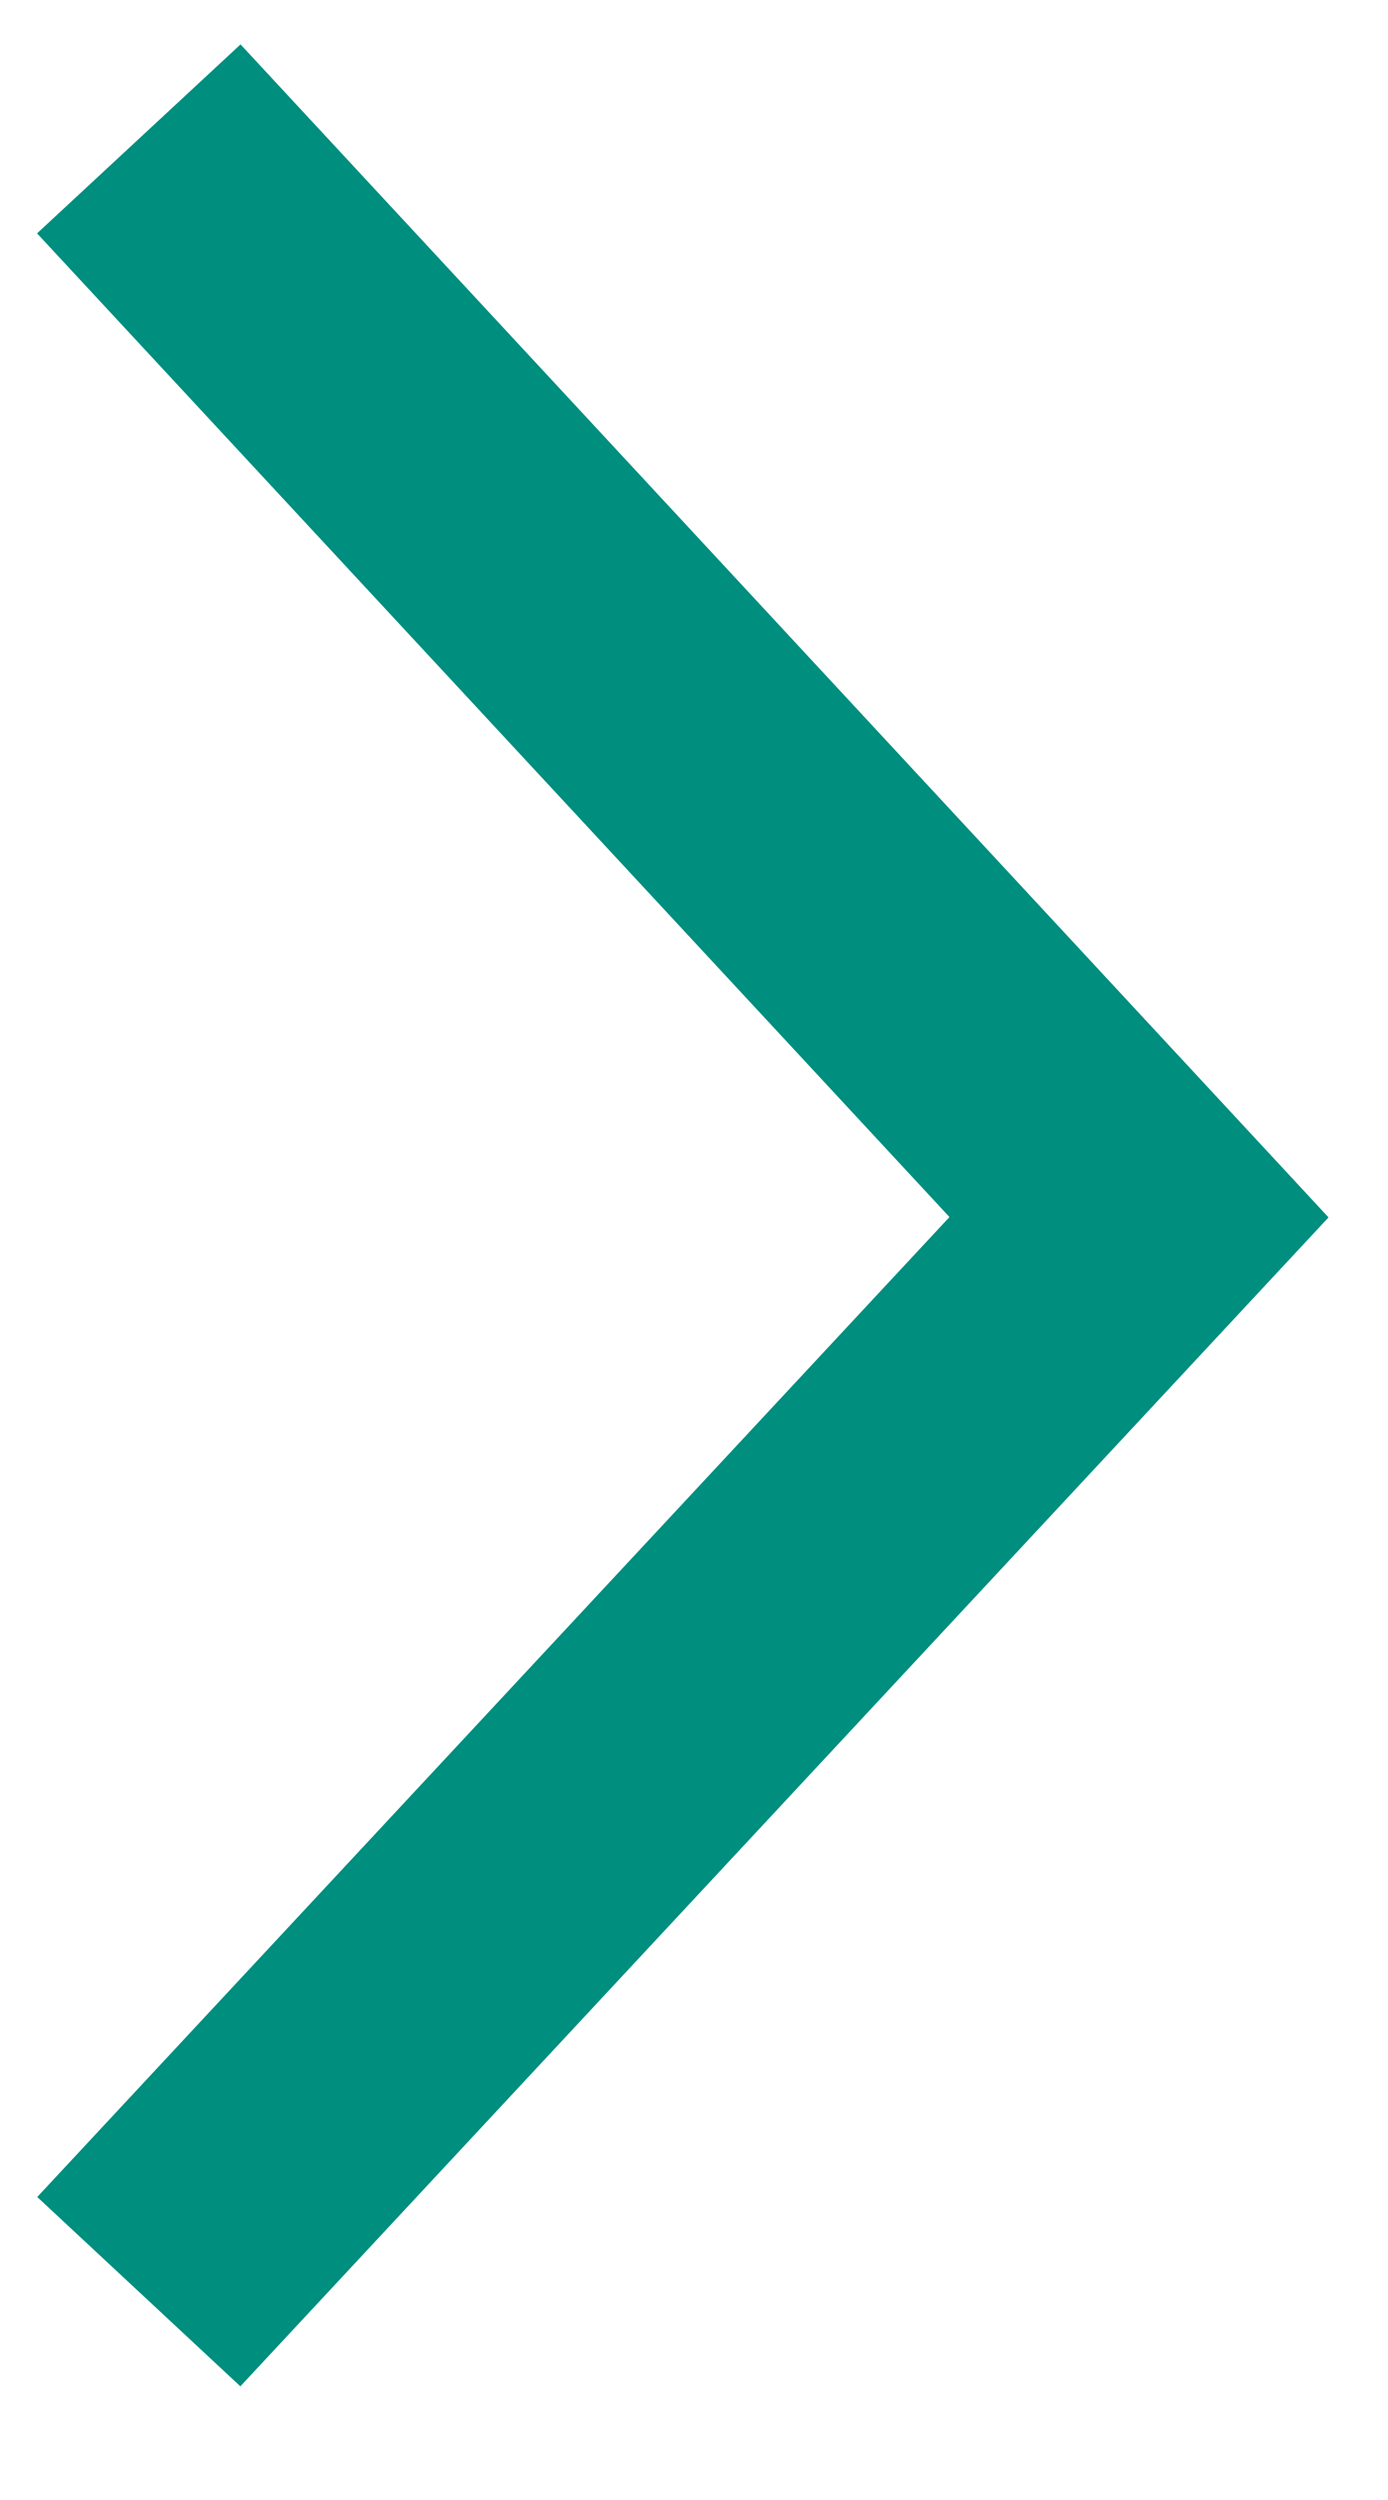 <?xml version="1.0" encoding="UTF-8"?>
<svg width="10px" height="18px" viewBox="0 0 10 18" version="1.1" xmlns="http://www.w3.org/2000/svg" xmlns:xlink="http://www.w3.org/1999/xlink">
    <!-- Generator: Sketch 55 (78076) - https://sketchapp.com -->
    <title>Path</title>
    <desc>Created with Sketch.</desc>
    <g id="design_2" stroke="none" stroke-width="1" fill="none" fill-rule="evenodd">
        <g id="start-copy-2" transform="translate(-342, -490)" stroke="#008E7F" stroke-width="2">
            <polyline id="Path" points="343 491 350.206 498.764 343 506.5"></polyline>
        </g>
    </g>
</svg>